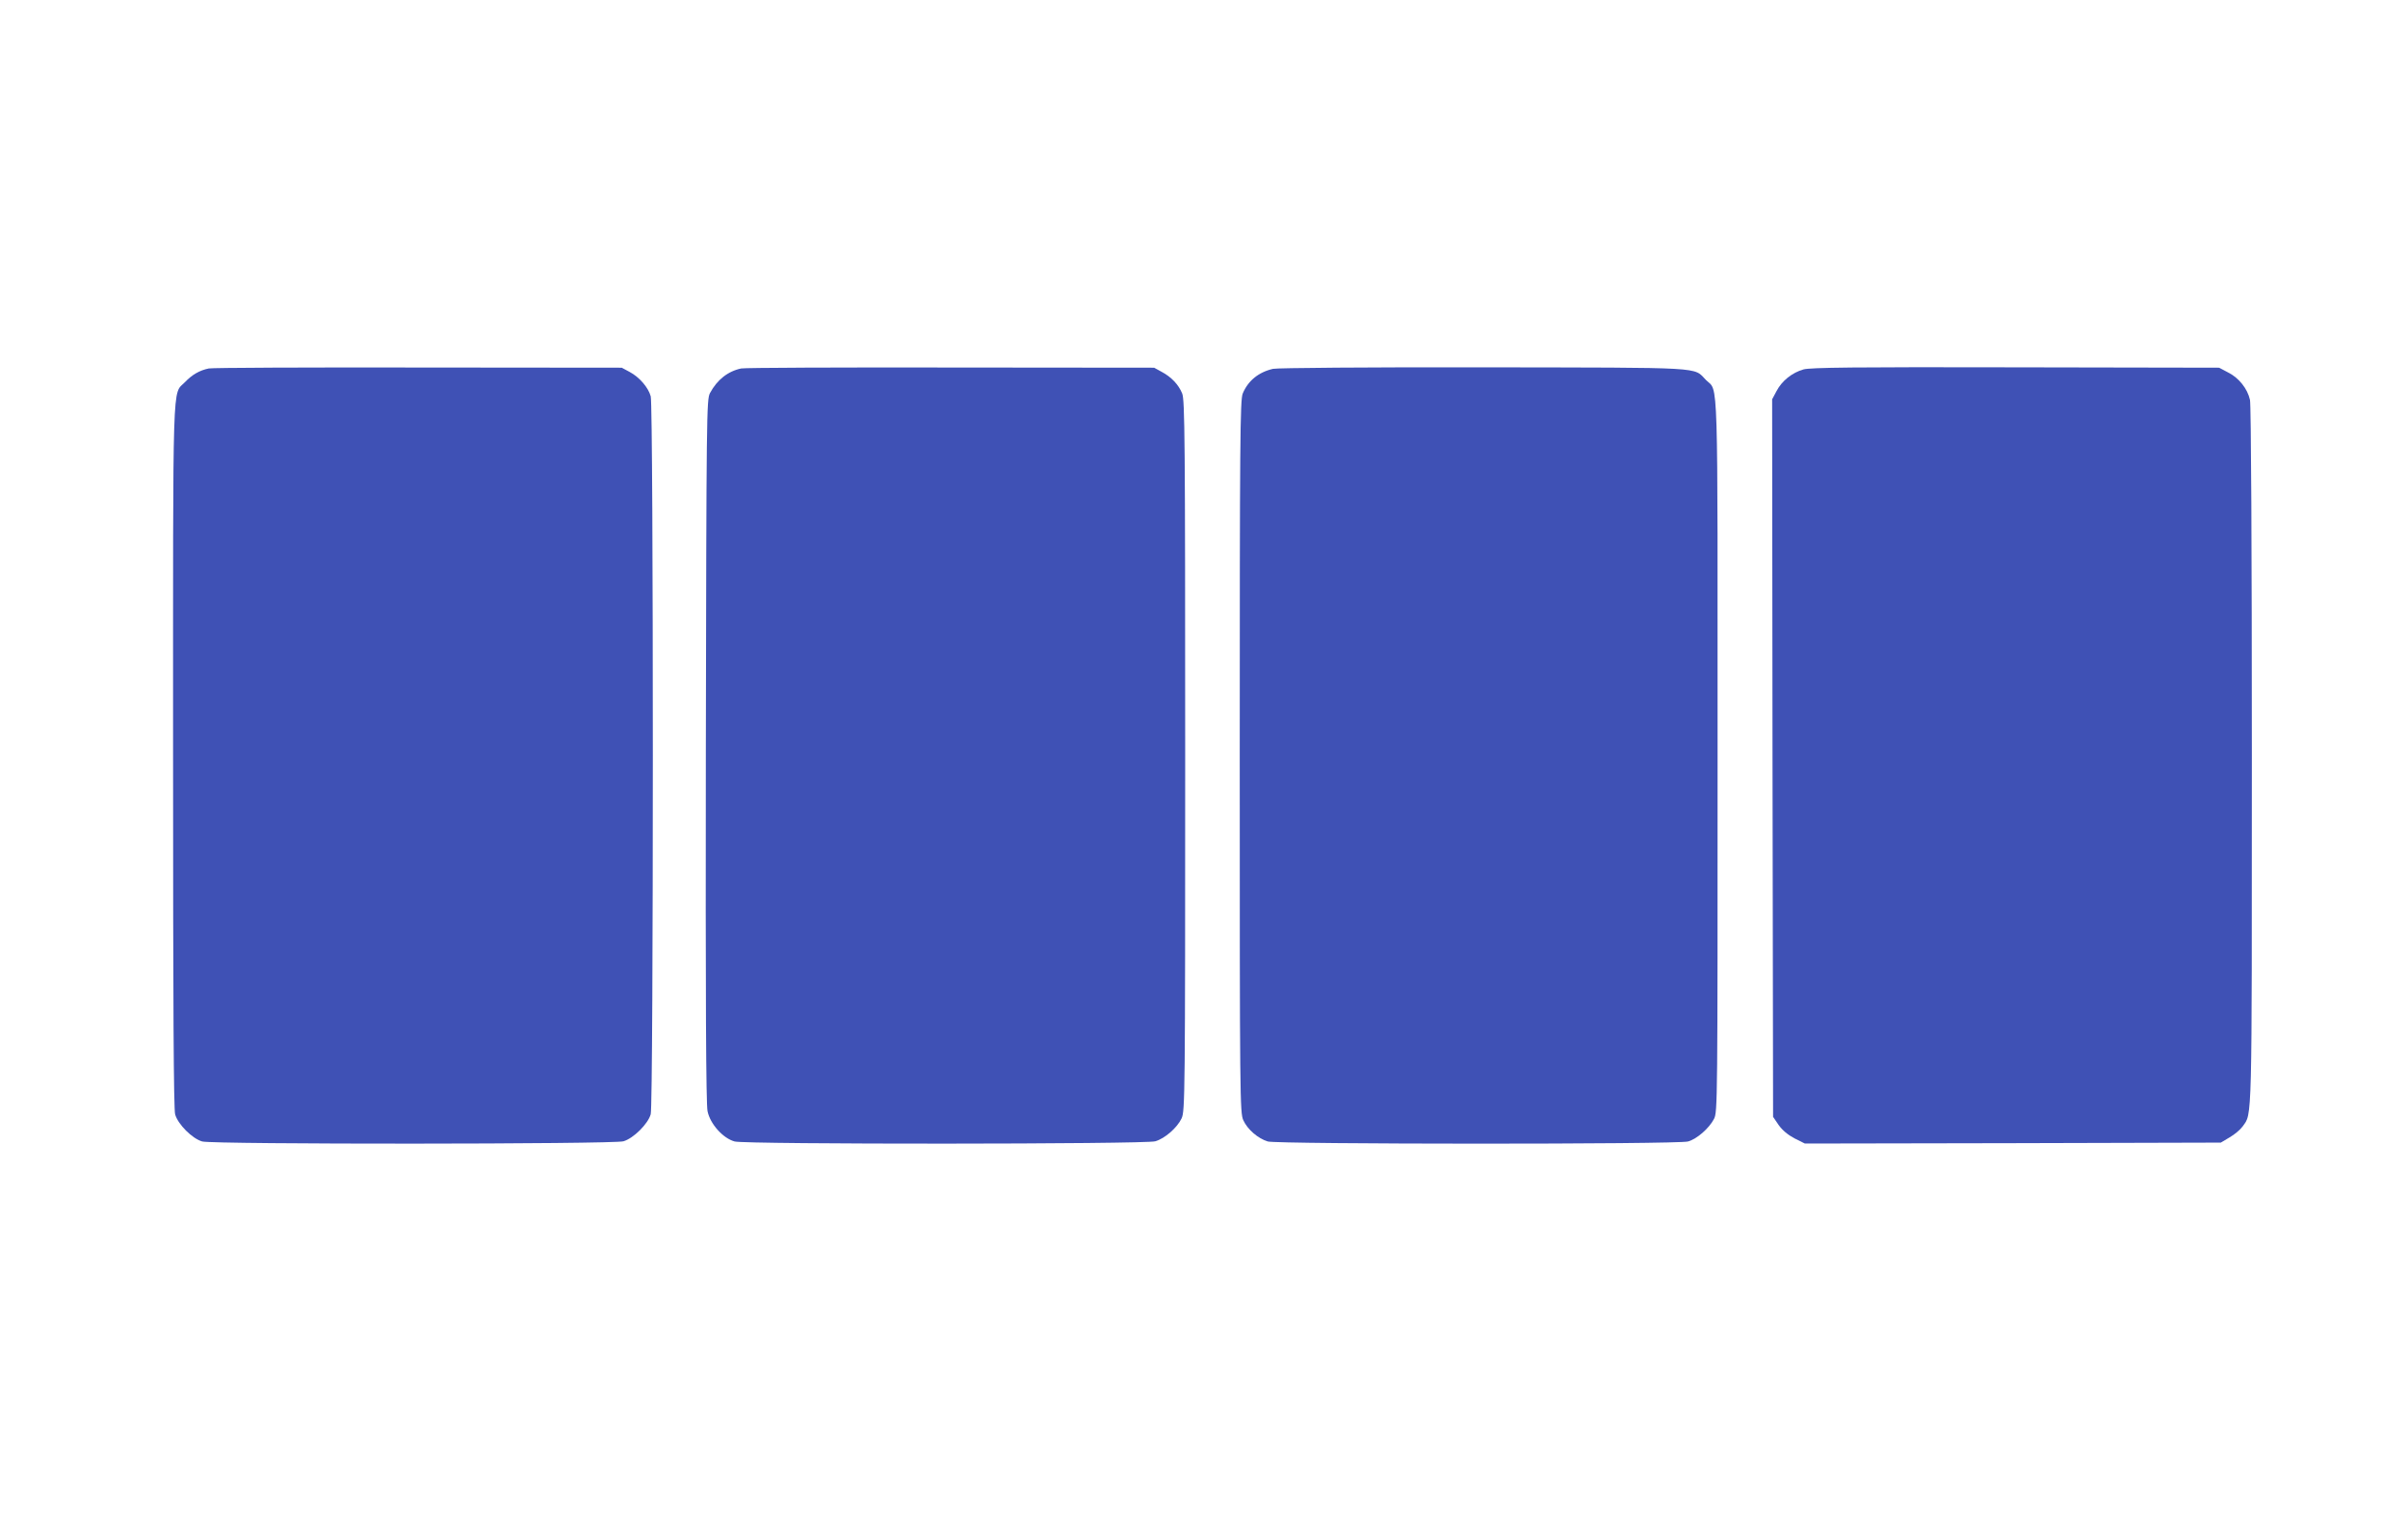 <?xml version="1.0" standalone="no"?>
<!DOCTYPE svg PUBLIC "-//W3C//DTD SVG 20010904//EN"
 "http://www.w3.org/TR/2001/REC-SVG-20010904/DTD/svg10.dtd">
<svg version="1.0" xmlns="http://www.w3.org/2000/svg"
 width="1280pt" height="816pt" viewBox="0 0 1280 816"
 preserveAspectRatio="xMidYMid meet">
<g transform="translate(0,816) scale(0.1,-0.1)"
fill="#3f51b5" stroke="none">
<path d="M1110 6201 c-49 -10 -89 -33 -127 -73 -68 -70 -63 74 -63 -1987 0
-1334 3 -1877 11 -1906 15 -53 91 -129 144 -144 60 -16 2183 -15 2239 1 54 16
131 93 145 144 15 54 15 3763 0 3817 -13 47 -60 102 -113 130 l-41 22 -1080 1
c-594 1 -1096 -1 -1115 -5z"/>
<path d="M3940 6201 c-71 -15 -128 -60 -166 -131 -18 -34 -19 -102 -22 -1900
-2 -1334 1 -1880 9 -1918 14 -68 82 -144 144 -161 58 -16 2183 -15 2236 1 52
15 117 73 140 122 18 39 19 117 19 1929 0 1684 -2 1892 -16 1925 -19 47 -58
88 -109 115 l-40 22 -1080 1 c-594 1 -1096 -1 -1115 -5z"/>
<path d="M6767 6199 c-78 -18 -133 -64 -161 -131 -14 -33 -16 -241 -16 -1930
0 -1820 1 -1895 19 -1934 22 -49 78 -97 130 -113 52 -15 2178 -16 2234 0 47
13 112 70 138 120 19 37 19 82 19 1934 0 2077 5 1929 -61 1994 -70 71 13 66
-1184 68 -615 1 -1096 -3 -1118 -8z"/>
<path d="M9587 6196 c-60 -17 -115 -60 -144 -116 l-23 -43 2 -1908 3 -1907 30
-44 c20 -28 49 -52 85 -71 l54 -27 1106 2 1105 3 47 28 c26 15 57 41 69 58 51
72 49 -14 49 1973 0 1077 -4 1867 -10 1890 -13 59 -59 117 -115 145 l-49 26
-1081 2 c-860 2 -1090 -1 -1128 -11z"/>
</g>
</svg>
